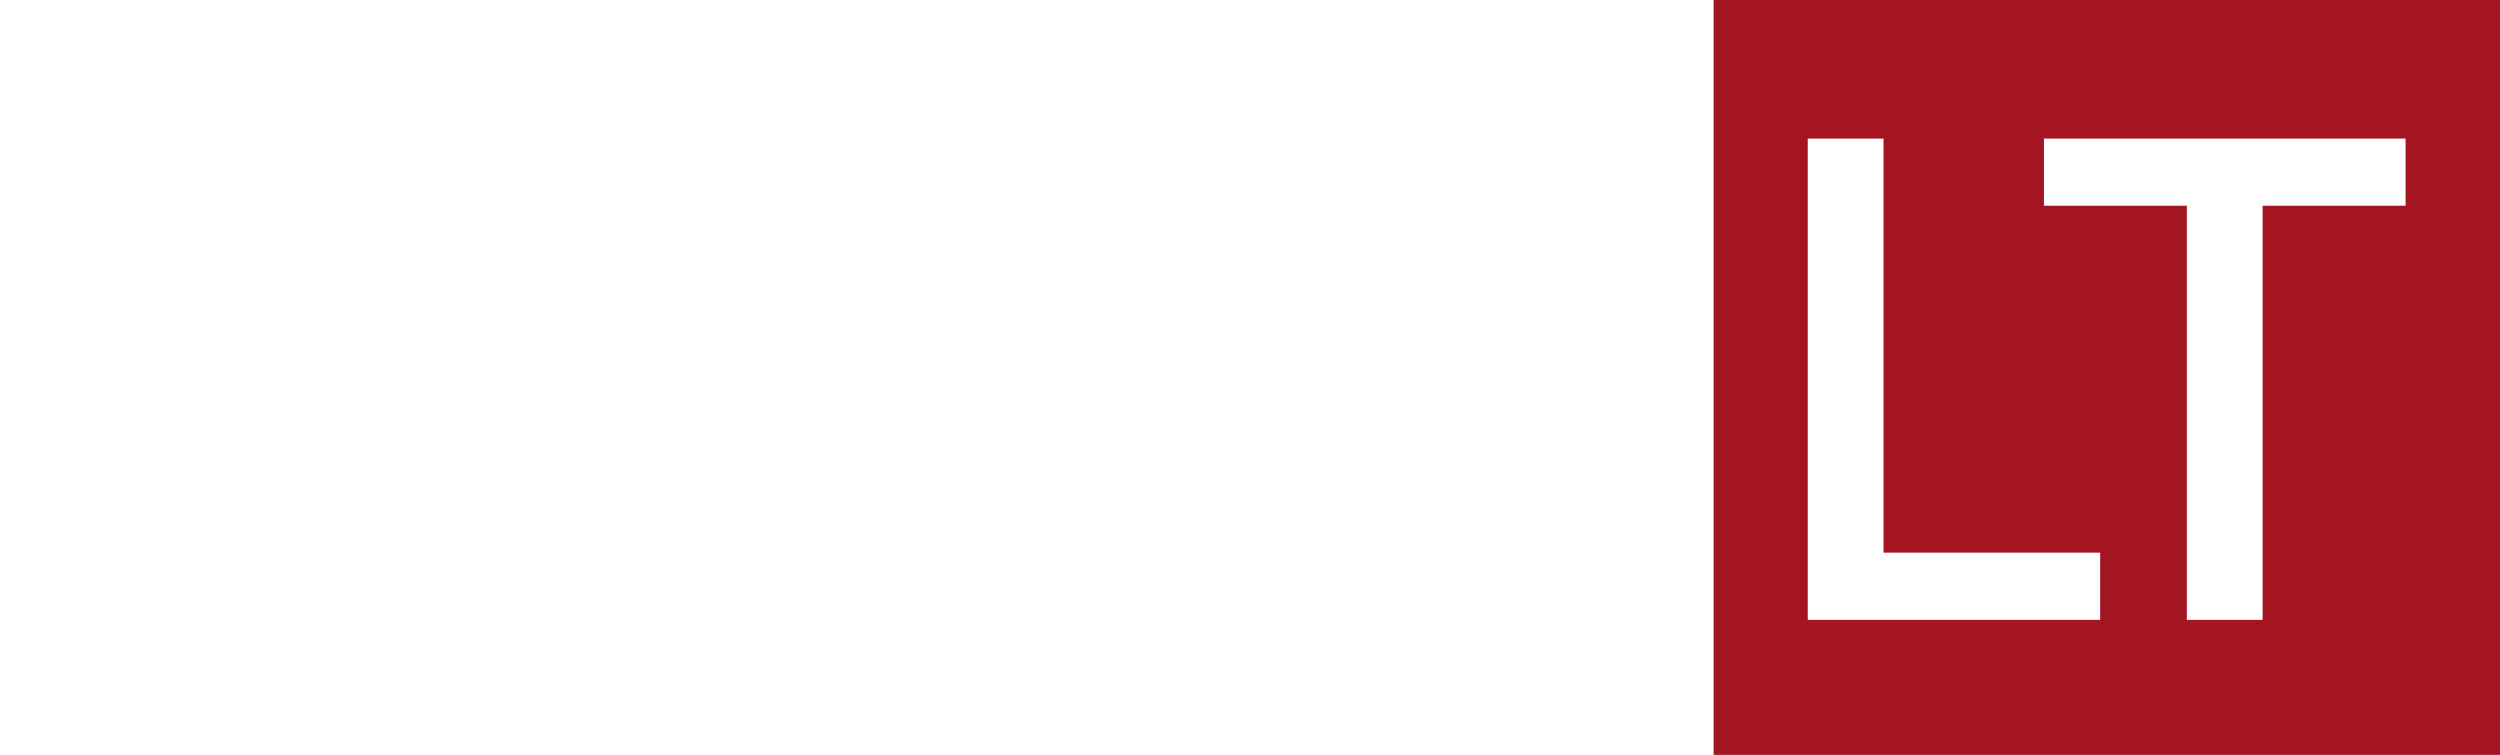 <svg xmlns="http://www.w3.org/2000/svg" viewBox="0 0 288.12 87"><defs><style>.\36 9b11139-b81c-4ffd-930e-3ccc6e61a1f8{fill:#fff;}.a672488f-469e-49ff-a12e-502df06987a2{fill:#a21521;}</style></defs><title>logo-laboratorio-de-contenidos-de-marca</title><g id="df68660e-49e3-4abb-b9ad-a70e30935025" data-name="Layer 2"><g id="ad21b69e-0c02-4ed6-b44c-9ea997463434" data-name="Layer 1"><path class="69b11139-b81c-4ffd-930e-3ccc6e61a1f8" d="M96,71.45c4.2,4.69,4.2,4.69,4,6.44-1.49-.66-5.54-4.39-7.48-7L92,78.4a1.43,1.43,0,0,1-1.83-1.16c-1-3.34-1.87-6.72-2.77-10.09,0,0,.1-.13.22-.3,1.51-.29,1.56,1.49,2.6,2,.24-.46.47-.92.71-1.37A6.24,6.24,0,0,1,97.81,64a3.63,3.63,0,0,1,2.89,3.69c.06,2-.77,3.15-2.63,3.48C97.47,71.3,96.88,71.35,96,71.45Zm1.41-3.71-.14-.59-2,.56.11.44Z"/><path class="69b11139-b81c-4ffd-930e-3ccc6e61a1f8" d="M42.65,18.45c.62.49,1.33,1,1.95,1.56,2.56,2.46,2.11,5.75-1,7.43a9.13,9.13,0,0,1-6.71.88c-1.74-3.65-1.78-13.8.05-17.21a4.28,4.28,0,0,1,.7.55,6.09,6.09,0,0,1,.52.88c.82-.3,1.53-.59,2.26-.81,1.1-.33,2.24-.52,3.14.42a3.1,3.1,0,0,1,.66,3.36A24.12,24.12,0,0,1,42.65,18.45Zm-5.05,2.43v4a9.49,9.49,0,0,0,2.52,1.31,8.3,8.3,0,0,0,2.58-.36C43,22.3,41.33,20.7,37.59,20.88Zm3-6.85c-3,.6-3.42,1.41-2.62,4.43C41.08,17.38,41.29,17,40.55,14Z"/><path class="69b11139-b81c-4ffd-930e-3ccc6e61a1f8" d="M69.42,18.44c-.32,2,1.59,3.77.49,5.94a3.66,3.66,0,0,1-2.21-2.72c-.55-2.31-1-4.66-1.37-6.72L69,13.11c.14-.1.24-.24.38-.35,2-1.67,4.9-2,6.09-.62,1.68,1.89,1.58,4.62-.33,6.79,1.22,1.09,3.36,1.1,3.83,3a10.89,10.89,0,0,1,0,2.1C75.66,22,71.75,21.91,69.42,18.44Zm2-2.32,2.45-.87C72.54,14.91,72.54,14.91,71.46,16.12Z"/><path class="69b11139-b81c-4ffd-930e-3ccc6e61a1f8" d="M52.74,81.82c-2.25-1.54-1.55-4.09-2.8-6.16-.67,1.51-1.26,2.83-1.84,4.16s-.71,2.82-2.4,4c-.08-.87-.35-1.56-.15-2.05,1.5-3.72,3.08-7.41,4.65-11.1.05-.12.28-.16.73-.39,1.57,2,1.31,4.78,2.49,7.24,2.06-2.78,2-6.62,5.13-8.93.56.67,1.25,1.15,1.45,1.78.74,2.36,1.4,4.75,1.92,7.16.26,1.2,0,1.44-1.53,2.95-1.1-2.44-.84-5.26-2.5-7.67C55.86,75.74,55.79,79.65,52.74,81.82Z"/><path class="69b11139-b81c-4ffd-930e-3ccc6e61a1f8" d="M133.09,10.45l1.47,1.85a15.77,15.77,0,0,1,2.08-1.46,2.66,2.66,0,0,1,4.06,1.71A8.07,8.07,0,0,1,141,14c.26,2-.1,3.63-2.57,4.28,2.14,1.58,4.55,2.81,3.49,6a25.76,25.76,0,0,1-7.38-5.65c0,1.76,0,3.27,0,4.77,0,.2-.29.4-.47.62a2,2,0,0,1-1.33-2c-.19-3.33-.26-6.68-.33-10C132.41,11.7,132.67,11.4,133.09,10.45Zm5.53,4-.26-.42-1.17.6.15.31Z"/><path class="69b11139-b81c-4ffd-930e-3ccc6e61a1f8" d="M116.55,18.71a43,43,0,0,1,.8-4.81c.47-1.69,1.25-3.24,3.52-3,.48.05,1-.28,1.49-.35a4.41,4.41,0,0,1,5.19,3.83,12,12,0,0,1-1.23,7.5c-1.06,1.93-2.46,2.57-4.71,2.15a7.62,7.62,0,0,1-1.26-.26C117.89,22.88,116.24,21.63,116.55,18.71Zm2.63-4c-.1.72-.15,1.4-.29,2.05-.36,1.63.44,2.58,1.8,3.27s2.7,1.06,3.92.37.87-2.32.8-3.54A3,3,0,0,0,121.68,14,24.34,24.34,0,0,0,119.18,14.74Z"/><path class="69b11139-b81c-4ffd-930e-3ccc6e61a1f8" d="M139.12,80.43l-2.83-6.37-7.24-.32c-.92,1.58-.8,4-3.36,4.88-.05-.63-.26-1.16-.11-1.53,1.6-3.78,3.23-7.55,4.95-11.27a3.68,3.68,0,0,1,1.7-1.71,2.15,2.15,0,0,1,2.82,1.14c1.85,3.56,3.7,7.14,5.37,10.79A3.24,3.24,0,0,1,139.12,80.43Zm-3.79-8.32c-1.14-1.84-1.63-3.58-3.28-5l-2.37,5Z"/><path class="69b11139-b81c-4ffd-930e-3ccc6e61a1f8" d="M.14,79.39a21.08,21.08,0,0,0,0-3.09c-.37-2.46,1.47-3.52,3-4.71.91-.73,3.88,0,5,1.12.37.35.63.81,1,1.18,1.77,1.86.6,9.14-1.22,10.68-1.51,1.28-5.38,1.68-7,.42a2.69,2.69,0,0,1-.81-1.74C-.06,82,0,80.68,0,79.39ZM1.8,81.83a21.21,21.21,0,0,0,3.37.29C7.08,82,7.8,81,8,78.52c.13-2-.43-2.86-2.35-3.29-1.05-.23-2.13-.33-3.32-.51Z"/><path class="69b11139-b81c-4ffd-930e-3ccc6e61a1f8" d="M1.08,56.24a11.68,11.68,0,0,1-.42-3c.45-3.69,0-7.49.93-11.13l.6-.11c.23.44.66.89.66,1.33,0,2.23-.11,4.46-.17,6.69,0,.92,0,1.84,0,2.89a6.45,6.45,0,0,0,5.55-3,2.81,2.81,0,0,0,.33-2.37,6.21,6.21,0,0,0-3.33-3.41c-2.53-.95-2.55-1-1.64-3.65,4.8.36,7.37,3.83,6.94,9.38C10.23,54,6.32,56.75,1.08,56.24Z"/><path class="69b11139-b81c-4ffd-930e-3ccc6e61a1f8" d="M155.36,19.62c0-.43,0-.86.07-1.28.39-4.28,2.86-6,7.06-5a5,5,0,0,1,3.85,4.56,7.71,7.71,0,0,1-1.46,5.08,5.44,5.44,0,0,1-8.62.27c-.72-.92-.81-2.32-1.19-3.5Zm2.37-3c-.51,3.58,1.33,5.51,4.35,5.06a2.13,2.13,0,0,0,1.66-3.38,3,3,0,0,0-2.41-1.66C160.17,16.58,159,16.64,157.73,16.64Z"/><path class="69b11139-b81c-4ffd-930e-3ccc6e61a1f8" d="M27.34,40.61c-2.06,1.91-4.59,1-7.06,1.57l-.8,3.44c2.4,1,5-.37,7.58.77-2.36,2.21-4.94,1.43-7.38,1.33-.5,2-.41,2.22,1.24,2.38S24.48,50.67,25,48c1.54,2.5.44,5.29-1.87,5.72a2.14,2.14,0,0,1-.51,0c-4.31-.25-5.64-.45-5.3-5.4.12-1.79.55-3.55.76-5.34a25.93,25.93,0,0,0,0-2.79C21.24,40.36,24.29,39.48,27.34,40.61Z"/><path class="69b11139-b81c-4ffd-930e-3ccc6e61a1f8" d="M99.89,19.43a4.12,4.12,0,0,1,.27,3.44,1.11,1.11,0,0,1-2,.6,10,10,0,0,1-1.7-2.22c-.66-1.09-1.21-2.25-1.87-3.49H89c-1.56,1.07,0,3.56-1.77,5-.3-.38-.79-.7-.83-1.08C86,17.51,87.62,14,90.3,10.93c.86-1,1.93-.86,2.81.29,1.24,1.63,2.37,3.34,3.51,5,.42.64.69,1.37,1.08,2C98.27,19.32,98.39,19.37,99.89,19.43Zm-6.48-3.38-2-2.39-1.66,2.39Z"/><path class="69b11139-b81c-4ffd-930e-3ccc6e61a1f8" d="M122.13,42c-1.2,2.85-1.06,6.06-3.16,8.53-1.29-.75-.81-1.89-.62-2.75.62-2.75,1.36-5.48,2.16-8.18a2.88,2.88,0,0,1,1.29-1.69c.34-.16,1.28.44,1.62.94,1,1.48,1.86,3.06,2.74,4.62.58,1,1.09,2.08,1.81,3.46,1.73-3,1-6.44,2.42-9.13l.63,0a4.88,4.88,0,0,1,.5,1.8c-.39,2.71-.88,5.41-1.4,8.1a5.67,5.67,0,0,1-.7,1.65c-.69,1.22-1.76,1.39-2.7.34a10.55,10.55,0,0,1-1.34-2.17c-.8-1.51-1.53-3.06-2.33-4.57A5.77,5.77,0,0,0,122.13,42Z"/><path class="69b11139-b81c-4ffd-930e-3ccc6e61a1f8" d="M19.26,20.23c-.56,1.51-1.1,3-1.67,4.53-.26.68-.28,1.57-1.29,1.7-1-.46-.78-1.36-.54-2,1.45-4,2.91-8.06,4.54-12,.66-1.6,2-1.55,2.79.1,1.26,2.53,2.29,5.16,3.4,7.76.34.79.64,1.59.9,2.41a3.62,3.62,0,0,1-.71,3.85c-1.61-1.14-1.26-3.3-2.71-4.81-.91,0-2.09,0-3.28,0-.94,0-1.7-.37-1.5-1.57,1.38-.16,2.84.12,4.25-.64-.67-1.44-1-2.92-2.36-4.35Z"/><path class="69b11139-b81c-4ffd-930e-3ccc6e61a1f8" d="M58.73,47.13c.35-1.31.61-2.65,1.06-3.92.83-2.34,1.76-2.91,4.24-2.76a14,14,0,0,1,2,.28c1.75.37,2.82,1.43,2.7,3.18a18.43,18.43,0,0,1-1.11,5.2c-.89,2.34-2.54,2.94-5.25,2.36C59.86,50.93,59,49.81,58.73,47.13ZM64,43.91H63a1.71,1.71,0,0,0-2,1.59,1.85,1.85,0,0,0,1.22,2.27,9.31,9.31,0,0,0,2.78.35c1.19,0,1.51-.9,1.66-1.91a1.71,1.71,0,0,0-1.15-2A7,7,0,0,0,64,43.91Z"/><path class="69b11139-b81c-4ffd-930e-3ccc6e61a1f8" d="M26.42,72.37c-2.42,1.48-4.64,1.36-7.08,1.36l-1,2.93c2.5.6,5-.19,7.44,1.27-2.56,1.68-5,.33-7.42.51A2.61,2.61,0,0,0,20,81.27c1.62.69,3.31.85,4.57-.86,1.33,2.29.08,4.82-2.26,4.89-3.9.11-6.12-2-6.07-6a16.46,16.46,0,0,1,1.28-6.25c.32-.76.71-1.17,1.43-1.21,2-.1,4.09-.14,6.14-.15C25.4,71.72,25.68,72,26.42,72.37Z"/><path class="69b11139-b81c-4ffd-930e-3ccc6e61a1f8" d="M146.57,50.17a22.07,22.07,0,0,1-.41-3.21c.05-2.23.28-4.46.37-6.69a3.37,3.37,0,0,1,1.14-2.46c.54-.52.81-1.44,1.74-1.24s2.19.36,2.79,1a8.68,8.68,0,0,1,2,8.85c-.7,2.22-2.58,3.37-4.85,3.72A21,21,0,0,1,146.57,50.17Zm1.8-3.79c2.47,0,4.3-1.23,4.31-2.92,0-2-1.71-3.43-4.31-3.34Z"/><path class="69b11139-b81c-4ffd-930e-3ccc6e61a1f8" d="M85.06,48.36c1-6.6,1-6.6,2.41-7,.64,2.9-.44,9.47-2,11.62-1.73-.48-2.29-2.15-3.21-3.39s-1.66-2.73-2.6-4.31c-1.19,2.36-.93,5-2.53,7.06a1.73,1.73,0,0,1-.74-2.12c.61-2.59,1.15-5.19,1.87-7.75A2.59,2.59,0,0,1,79.77,41c.31-.11,1.09.66,1.42,1.19,1.06,1.66,2,3.4,3,5.09A10.05,10.05,0,0,0,85.06,48.36Z"/><path class="69b11139-b81c-4ffd-930e-3ccc6e61a1f8" d="M166.26,48.45c-3.41-.31-4.76-1.82-4.43-5.09a9.63,9.63,0,0,1,.36-2.28c1.38-3.85,2-4.32,6-3.45,2,.44,2.77,1.92,3.21,3.62a6.63,6.63,0,0,1-2.55,6.34A11.76,11.76,0,0,1,166.26,48.45Zm-2-7.54c-.2,1.37-.67,2.36.4,3.19a4,4,0,0,0,3.65.68,1.26,1.26,0,0,0,.84-1.84,2.72,2.72,0,0,0-2.4-2C165.95,40.87,165.19,40.91,164.21,40.91Z"/><path class="69b11139-b81c-4ffd-930e-3ccc6e61a1f8" d="M81,78.86l-2.21-5.25-4-.5c-.55,1.25-1.12,2.57-1.69,3.87s-1,2.54-2.36,3.13c-.82-.64-.55-1.31-.29-1.92q2.31-5.29,4.67-10.57a6.67,6.67,0,0,1,.63-1.12c.92-1.31,1.87-1.37,2.89-.1a8.26,8.26,0,0,1,1.19,2c.86,2.05,1.69,4.12,2.43,6.22S82.9,76.6,81,78.86Zm-4.42-10-1.27,3L78,71.5Z"/><path class="69b11139-b81c-4ffd-930e-3ccc6e61a1f8" d="M57.06,23.38c-4.45,0-5.6-1.63-4.85-5.86a8.94,8.94,0,0,1,.9-2.39c1.2-2.37,1.77-2.66,4.24-2.25,2.13.35,3.46,1.59,3.45,3.82A19.68,19.68,0,0,1,59.89,22C59.49,23.37,58.19,23.51,57.06,23.38Zm1.7-3.74c-.08-2.57-.8-3.35-2.78-3.34A2.25,2.25,0,0,0,54,18c-.14.75.5,1.51,1.58,1.63A28.44,28.44,0,0,0,58.75,19.64Z"/><path class="69b11139-b81c-4ffd-930e-3ccc6e61a1f8" d="M176.67,49c.95-.29,1.75-.51,2.54-.77,1-.31,2-.57,2.92-1,1.7-.72,1.68-.76,1.49-3.08-1.83-.37-3.67-1-4-3.22-.25-1.79-.34-3.61,1.55-4.83,1.36.46,1.63,1.64,2.08,2.86l-1.76,1.11a2.92,2.92,0,0,0,.67.5c2.84.92,4.92,4.8,4,7.58a2.46,2.46,0,0,1-.63,1.1,10.94,10.94,0,0,1-7.12,2.42C177.24,51.75,177,50.48,176.67,49Z"/><path class="69b11139-b81c-4ffd-930e-3ccc6e61a1f8" d="M7.1,7.8c.79,1.35.31,2.55,0,3.75-.81,2.88-1.66,5.76-2.43,8.65A24.81,24.81,0,0,0,4.22,23c2.27,1.52,4.81.34,7,1,.13,2.43-.4,3.29-2.42,3.37A18.52,18.52,0,0,1,4.24,27c-1.71-.37-2.18-1-2-2.74a53,53,0,0,1,1.17-7.08C4,14.57,4.83,12,5.58,9.5A2.36,2.36,0,0,1,7.1,7.8Z"/><path class="69b11139-b81c-4ffd-930e-3ccc6e61a1f8" d="M106.68,38.87c2.29-1.4,5.88-1.88,7.58-.9-1.38,2-3.8,1.15-5.67,2.08v1.63c1.79.43,3.59-1.14,5.42.37-1.71,1.53-3.63,1.23-5.65,1.09a1.89,1.89,0,0,0,.06,2.49c.81.87,2.86.64,4.59-.42a1.61,1.61,0,0,1,.21.46c.41,3.73-1.44,5.07-5.29,3.6a2.64,2.64,0,0,1-1.77-2.59c0-1.71.14-3.42.25-5.12C106.46,40.7,106.58,39.83,106.68,38.87Z"/><path class="69b11139-b81c-4ffd-930e-3ccc6e61a1f8" d="M53.91,51c-1.42,3.32-3.33,4-6.09,2.5A5.53,5.53,0,0,1,45,49.4a9.72,9.72,0,0,1,.83-5.78c1-2.13,2.58-2.91,4.77-2.35A4.18,4.18,0,0,1,47.91,44C47,49.24,48.79,51.4,53.91,51Z"/><path class="69b11139-b81c-4ffd-930e-3ccc6e61a1f8" d="M117.87,75.65c-.41,2.26-1.73,3.71-3.45,3.87s-4-1.36-4.74-3.33c-1.05-2.7.6-7.63,3.11-9.11a1.83,1.83,0,0,1,1.56-.13c.69.43.2,1.06-.15,1.53a7.7,7.7,0,0,1-1,1.13,4,4,0,0,0-.28,5.44c1.21,1.32,2.1,1.48,3.82.7a4.51,4.51,0,0,1,.71-.24C117.5,75.49,117.59,75.55,117.87,75.65Z"/><path class="69b11139-b81c-4ffd-930e-3ccc6e61a1f8" d="M106.77,10.19,107.54,7c1.66.57.81,2.1,1.52,2.87,1.29.64,2.91-.78,4.14.74-1.1,1.39-2.76,1.26-4.31,1.68-.21,3.51,1.4,7,0,10.68-1.41-.74-1.38-1.83-1.44-2.93-.12-2.46-.31-4.92-.47-7.55L102.5,13C103.4,10.83,105.47,11.11,106.77,10.19Z"/><path class="69b11139-b81c-4ffd-930e-3ccc6e61a1f8" d="M97.84,42.33c0-2-.67-4,.2-6.4,2.23,1.79,1.26,4.24,2,6.37l3.12,1.08-2.68,1.14c-1,2,1.26,4.19-.11,6.53-2.07-1.78-1.43-4.38-2.42-6.37l-3.42-.92C95.3,42.14,96.87,43.24,97.84,42.33Z"/><path class="69b11139-b81c-4ffd-930e-3ccc6e61a1f8" d="M148.47,24.31c-1.41-2.29-1-4.77-1.26-7.08-.37-2.95-.15-3.73.79-5.78a5.54,5.54,0,0,1,.78,1.53c.33,3,.61,6,.86,8.93A2.1,2.1,0,0,1,148.47,24.31Z"/><path class="69b11139-b81c-4ffd-930e-3ccc6e61a1f8" d="M139.18,36.87c.51.77,1,1.21,1.1,1.7.4,2.95.71,5.9,1,8.86,0,.23-.36.49-.62.83-1.89-1.29-1.47-3.33-1.64-4.93C138.79,41.36,137.82,39.24,139.18,36.87Z"/><rect class="a672488f-469e-49ff-a12e-502df06987a2" x="197.49" width="90.63" height="87"/><polygon class="69b11139-b81c-4ffd-930e-3ccc6e61a1f8" points="208.34 15.97 217.07 15.97 217.07 63.69 242.04 63.69 242.04 71.44 208.34 71.44 208.34 15.97"/><polygon class="69b11139-b81c-4ffd-930e-3ccc6e61a1f8" points="252.03 23.71 235.56 23.71 235.56 15.97 277.24 15.97 277.24 23.71 260.76 23.71 260.76 71.44 252.03 71.44 252.03 23.71"/></g></g></svg>